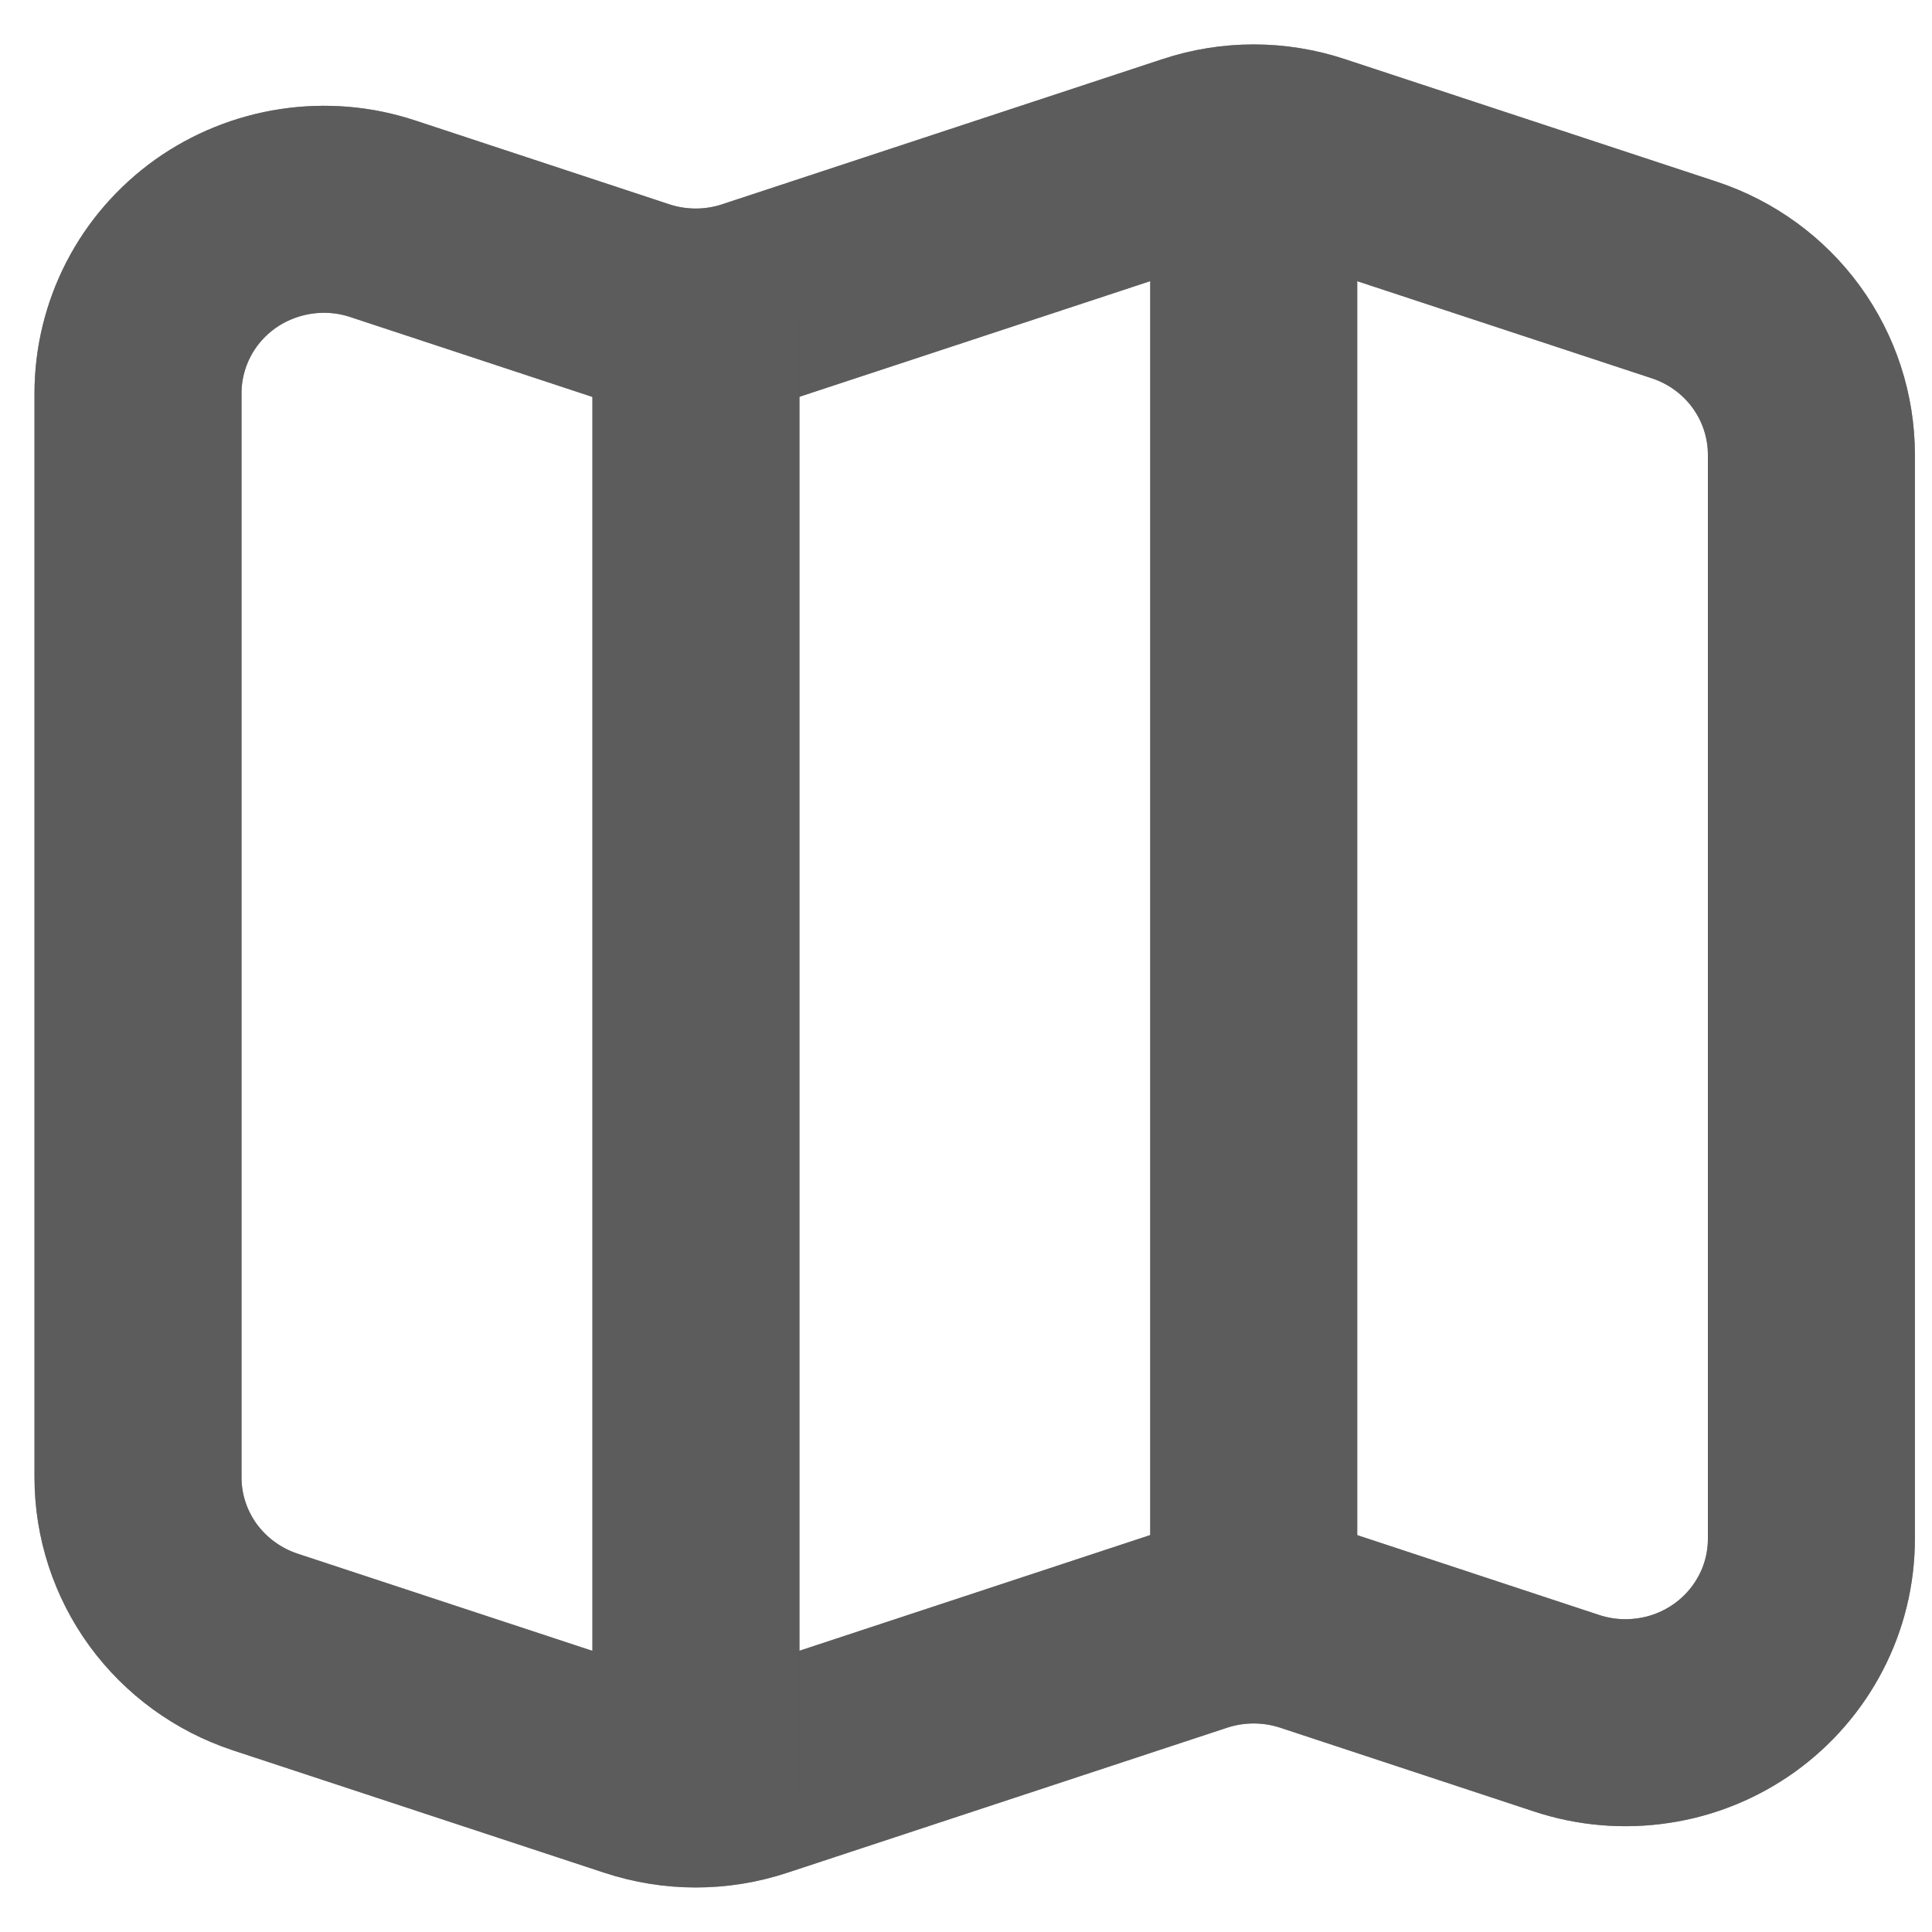 <svg xmlns="http://www.w3.org/2000/svg" width="14" height="14" viewBox="0 0 14 14" fill="none">
<path d="M4.616 2.193L2.773 1.585C2.571 1.518 2.355 1.5 2.144 1.532C1.933 1.564 1.732 1.645 1.559 1.768C1.386 1.892 1.245 2.054 1.148 2.242C1.051 2.43 1 2.639 1 2.85V10.705C1 10.985 1.089 11.258 1.254 11.485C1.42 11.712 1.653 11.882 1.922 11.971L4.616 12.859C4.893 12.95 5.191 12.95 5.468 12.859L8.658 11.807C8.935 11.716 9.234 11.716 9.511 11.807L11.353 12.415C11.556 12.482 11.771 12.5 11.982 12.468C12.194 12.437 12.394 12.355 12.567 12.232C12.74 12.108 12.881 11.946 12.978 11.758C13.076 11.57 13.126 11.361 13.126 11.15V3.295C13.126 3.015 13.037 2.742 12.872 2.515C12.707 2.288 12.474 2.118 12.205 2.029L9.511 1.141C9.234 1.049 8.935 1.049 8.658 1.141L5.467 2.193C5.191 2.284 4.892 2.284 4.616 2.193" stroke="#5c5c5c" stroke-width="1.5" stroke-linecap="round" stroke-linejoin="round"/>
<path d="M4.616 2.193L2.773 1.585C2.571 1.518 2.355 1.5 2.144 1.532C1.933 1.564 1.732 1.645 1.559 1.768C1.386 1.892 1.245 2.054 1.148 2.242C1.051 2.43 1 2.639 1 2.85V10.705C1 10.985 1.089 11.258 1.254 11.485C1.42 11.712 1.653 11.882 1.922 11.971L4.616 12.859C4.893 12.95 5.191 12.95 5.468 12.859L8.658 11.807C8.935 11.716 9.234 11.716 9.511 11.807L11.353 12.415C11.556 12.482 11.771 12.5 11.982 12.468C12.194 12.437 12.394 12.355 12.567 12.232C12.74 12.108 12.881 11.946 12.978 11.758C13.076 11.57 13.126 11.361 13.126 11.15V3.295C13.126 3.015 13.037 2.742 12.872 2.515C12.707 2.288 12.474 2.118 12.205 2.029L9.511 1.141C9.234 1.049 8.935 1.049 8.658 1.141L5.467 2.193C5.191 2.284 4.892 2.284 4.616 2.193" stroke="#5c5c5c" stroke-opacity="0.2" stroke-width="1.5" stroke-linecap="round" stroke-linejoin="round"/>
<path d="M4.616 2.193L2.773 1.585C2.571 1.518 2.355 1.5 2.144 1.532C1.933 1.564 1.732 1.645 1.559 1.768C1.386 1.892 1.245 2.054 1.148 2.242C1.051 2.43 1 2.639 1 2.85V10.705C1 10.985 1.089 11.258 1.254 11.485C1.42 11.712 1.653 11.882 1.922 11.971L4.616 12.859C4.893 12.95 5.191 12.95 5.468 12.859L8.658 11.807C8.935 11.716 9.234 11.716 9.511 11.807L11.353 12.415C11.556 12.482 11.771 12.5 11.982 12.468C12.194 12.437 12.394 12.355 12.567 12.232C12.74 12.108 12.881 11.946 12.978 11.758C13.076 11.57 13.126 11.361 13.126 11.15V3.295C13.126 3.015 13.037 2.742 12.872 2.515C12.707 2.288 12.474 2.118 12.205 2.029L9.511 1.141C9.234 1.049 8.935 1.049 8.658 1.141L5.467 2.193C5.191 2.284 4.892 2.284 4.616 2.193" stroke="#5c5c5c" stroke-opacity="0.2" stroke-width="1.5" stroke-linecap="round" stroke-linejoin="round"/>
<path d="M4.616 2.193L2.773 1.585C2.571 1.518 2.355 1.5 2.144 1.532C1.933 1.564 1.732 1.645 1.559 1.768C1.386 1.892 1.245 2.054 1.148 2.242C1.051 2.43 1 2.639 1 2.85V10.705C1 10.985 1.089 11.258 1.254 11.485C1.42 11.712 1.653 11.882 1.922 11.971L4.616 12.859C4.893 12.95 5.191 12.95 5.468 12.859L8.658 11.807C8.935 11.716 9.234 11.716 9.511 11.807L11.353 12.415C11.556 12.482 11.771 12.5 11.982 12.468C12.194 12.437 12.394 12.355 12.567 12.232C12.74 12.108 12.881 11.946 12.978 11.758C13.076 11.57 13.126 11.361 13.126 11.15V3.295C13.126 3.015 13.037 2.742 12.872 2.515C12.707 2.288 12.474 2.118 12.205 2.029L9.511 1.141C9.234 1.049 8.935 1.049 8.658 1.141L5.467 2.193C5.191 2.284 4.892 2.284 4.616 2.193" stroke="#5c5c5c" stroke-opacity="0.2" stroke-width="1.5" stroke-linecap="round" stroke-linejoin="round"/>
<path d="M4.616 2.193L2.773 1.585C2.571 1.518 2.355 1.5 2.144 1.532C1.933 1.564 1.732 1.645 1.559 1.768C1.386 1.892 1.245 2.054 1.148 2.242C1.051 2.43 1 2.639 1 2.85V10.705C1 10.985 1.089 11.258 1.254 11.485C1.42 11.712 1.653 11.882 1.922 11.971L4.616 12.859C4.893 12.95 5.191 12.95 5.468 12.859L8.658 11.807C8.935 11.716 9.234 11.716 9.511 11.807L11.353 12.415C11.556 12.482 11.771 12.5 11.982 12.468C12.194 12.437 12.394 12.355 12.567 12.232C12.74 12.108 12.881 11.946 12.978 11.758C13.076 11.57 13.126 11.361 13.126 11.15V3.295C13.126 3.015 13.037 2.742 12.872 2.515C12.707 2.288 12.474 2.118 12.205 2.029L9.511 1.141C9.234 1.049 8.935 1.049 8.658 1.141L5.467 2.193C5.191 2.284 4.892 2.284 4.616 2.193" stroke="#5c5c5c" stroke-opacity="0.2" stroke-width="1.5" stroke-linecap="round" stroke-linejoin="round"/>
<path d="M5.043 2.333V13M9.085 1V11.667" stroke="#5c5c5c" stroke-width="1.5" stroke-linejoin="round"/>
<path d="M5.043 2.333V13M9.085 1V11.667" stroke="#5c5c5c" stroke-opacity="0.2" stroke-width="1.5" stroke-linejoin="round"/>
<path d="M5.043 2.333V13M9.085 1V11.667" stroke="#5c5c5c" stroke-opacity="0.2" stroke-width="1.5" stroke-linejoin="round"/>
<path d="M5.043 2.333V13M9.085 1V11.667" stroke="#5c5c5c" stroke-opacity="0.2" stroke-width="1.5" stroke-linejoin="round"/>
<path d="M5.043 2.333V13M9.085 1V11.667" stroke="#5c5c5c" stroke-opacity="0.2" stroke-width="1.5" stroke-linejoin="round"/>
</svg>
